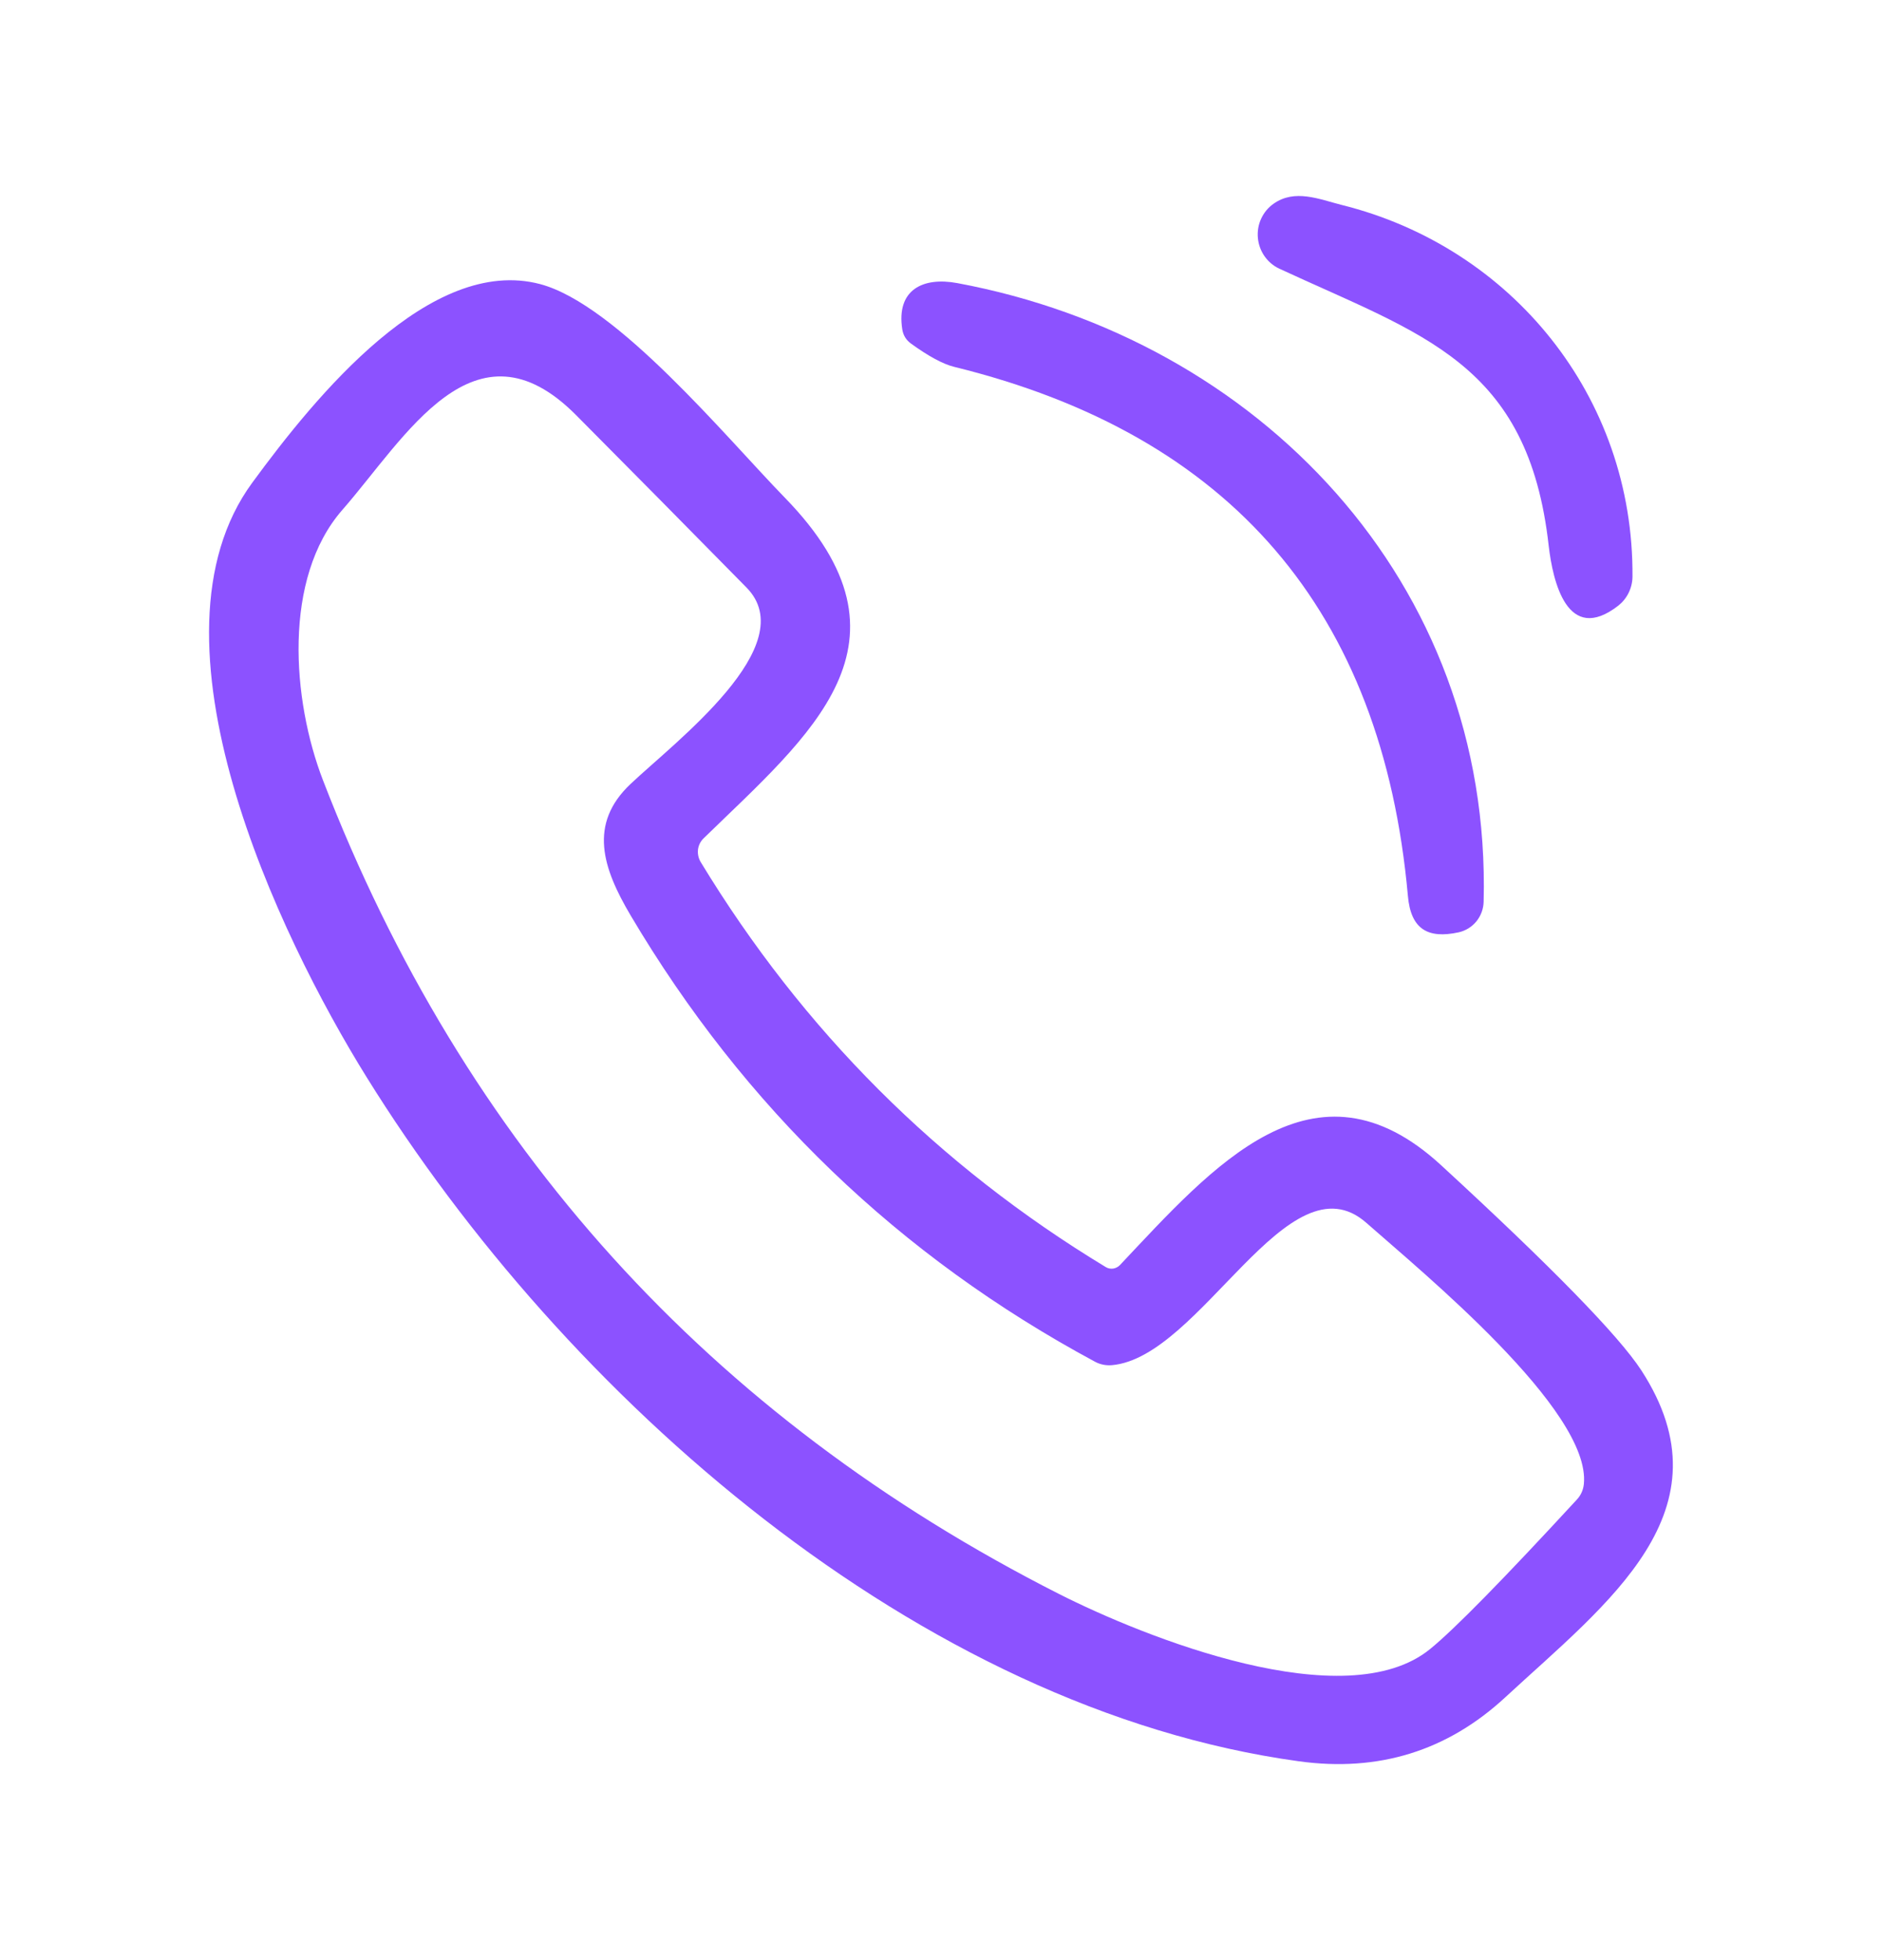 <svg xmlns="http://www.w3.org/2000/svg" width="24" height="25" viewBox="0 0 24 25" fill="none"><path d="M17.11 2.614C19.271 3.151 20.836 5.055 20.818 7.358C20.817 7.428 20.8 7.498 20.769 7.561C20.738 7.625 20.693 7.68 20.638 7.724C19.983 8.233 19.801 7.402 19.75 6.965C19.49 4.623 18.134 4.272 16.315 3.427C16.239 3.392 16.174 3.337 16.126 3.268C16.078 3.2 16.049 3.119 16.041 3.036C16.033 2.952 16.047 2.867 16.082 2.791C16.117 2.714 16.171 2.648 16.239 2.6C16.511 2.406 16.822 2.541 17.11 2.614Z" fill="#8C52FF"></path><path d="M18.378 14.862C19.792 16.163 20.643 17.036 20.931 17.478C22.093 19.269 20.495 20.446 19.197 21.647C18.457 22.332 17.58 22.604 16.564 22.464C11.707 21.796 7.204 17.812 4.675 13.738C3.552 11.931 1.749 8.156 3.218 6.155C4.029 5.048 5.489 3.256 6.886 3.623C7.866 3.882 9.263 5.582 10.007 6.346C11.81 8.196 10.326 9.373 8.972 10.693C8.933 10.731 8.908 10.781 8.901 10.836C8.895 10.891 8.907 10.947 8.935 10.994C10.24 13.143 11.962 14.865 14.1 16.16C14.128 16.178 14.162 16.184 14.195 16.18C14.228 16.175 14.259 16.159 14.282 16.135C15.467 14.878 16.76 13.372 18.378 14.862ZM17.426 15.598C16.428 14.715 15.315 17.314 14.178 17.412C14.103 17.418 14.028 17.403 13.964 17.368C11.466 16.023 9.492 14.125 8.041 11.674C7.686 11.073 7.499 10.511 8.041 9.999C8.608 9.462 10.245 8.229 9.519 7.493C8.795 6.756 8.07 6.023 7.345 5.293C6.051 3.992 5.173 5.58 4.366 6.503C3.603 7.376 3.725 8.932 4.119 9.952C5.916 14.608 9.045 18.067 13.505 20.33C14.593 20.881 17.163 21.913 18.24 21.03C18.552 20.775 19.174 20.14 20.108 19.127C20.16 19.071 20.19 19.005 20.198 18.928C20.292 17.987 18.12 16.212 17.426 15.598Z" fill="#8C52FF"></path><path d="M12.209 3.611C16.043 4.326 19.024 7.418 18.92 11.499C18.918 11.591 18.886 11.679 18.828 11.751C18.77 11.822 18.691 11.871 18.602 11.891C18.208 11.977 17.991 11.851 17.954 11.426C17.628 7.797 15.7 5.547 12.168 4.679C12.026 4.644 11.842 4.545 11.617 4.382C11.555 4.337 11.518 4.276 11.506 4.2C11.428 3.695 11.769 3.529 12.209 3.611Z" fill="#8C52FF"></path></svg>